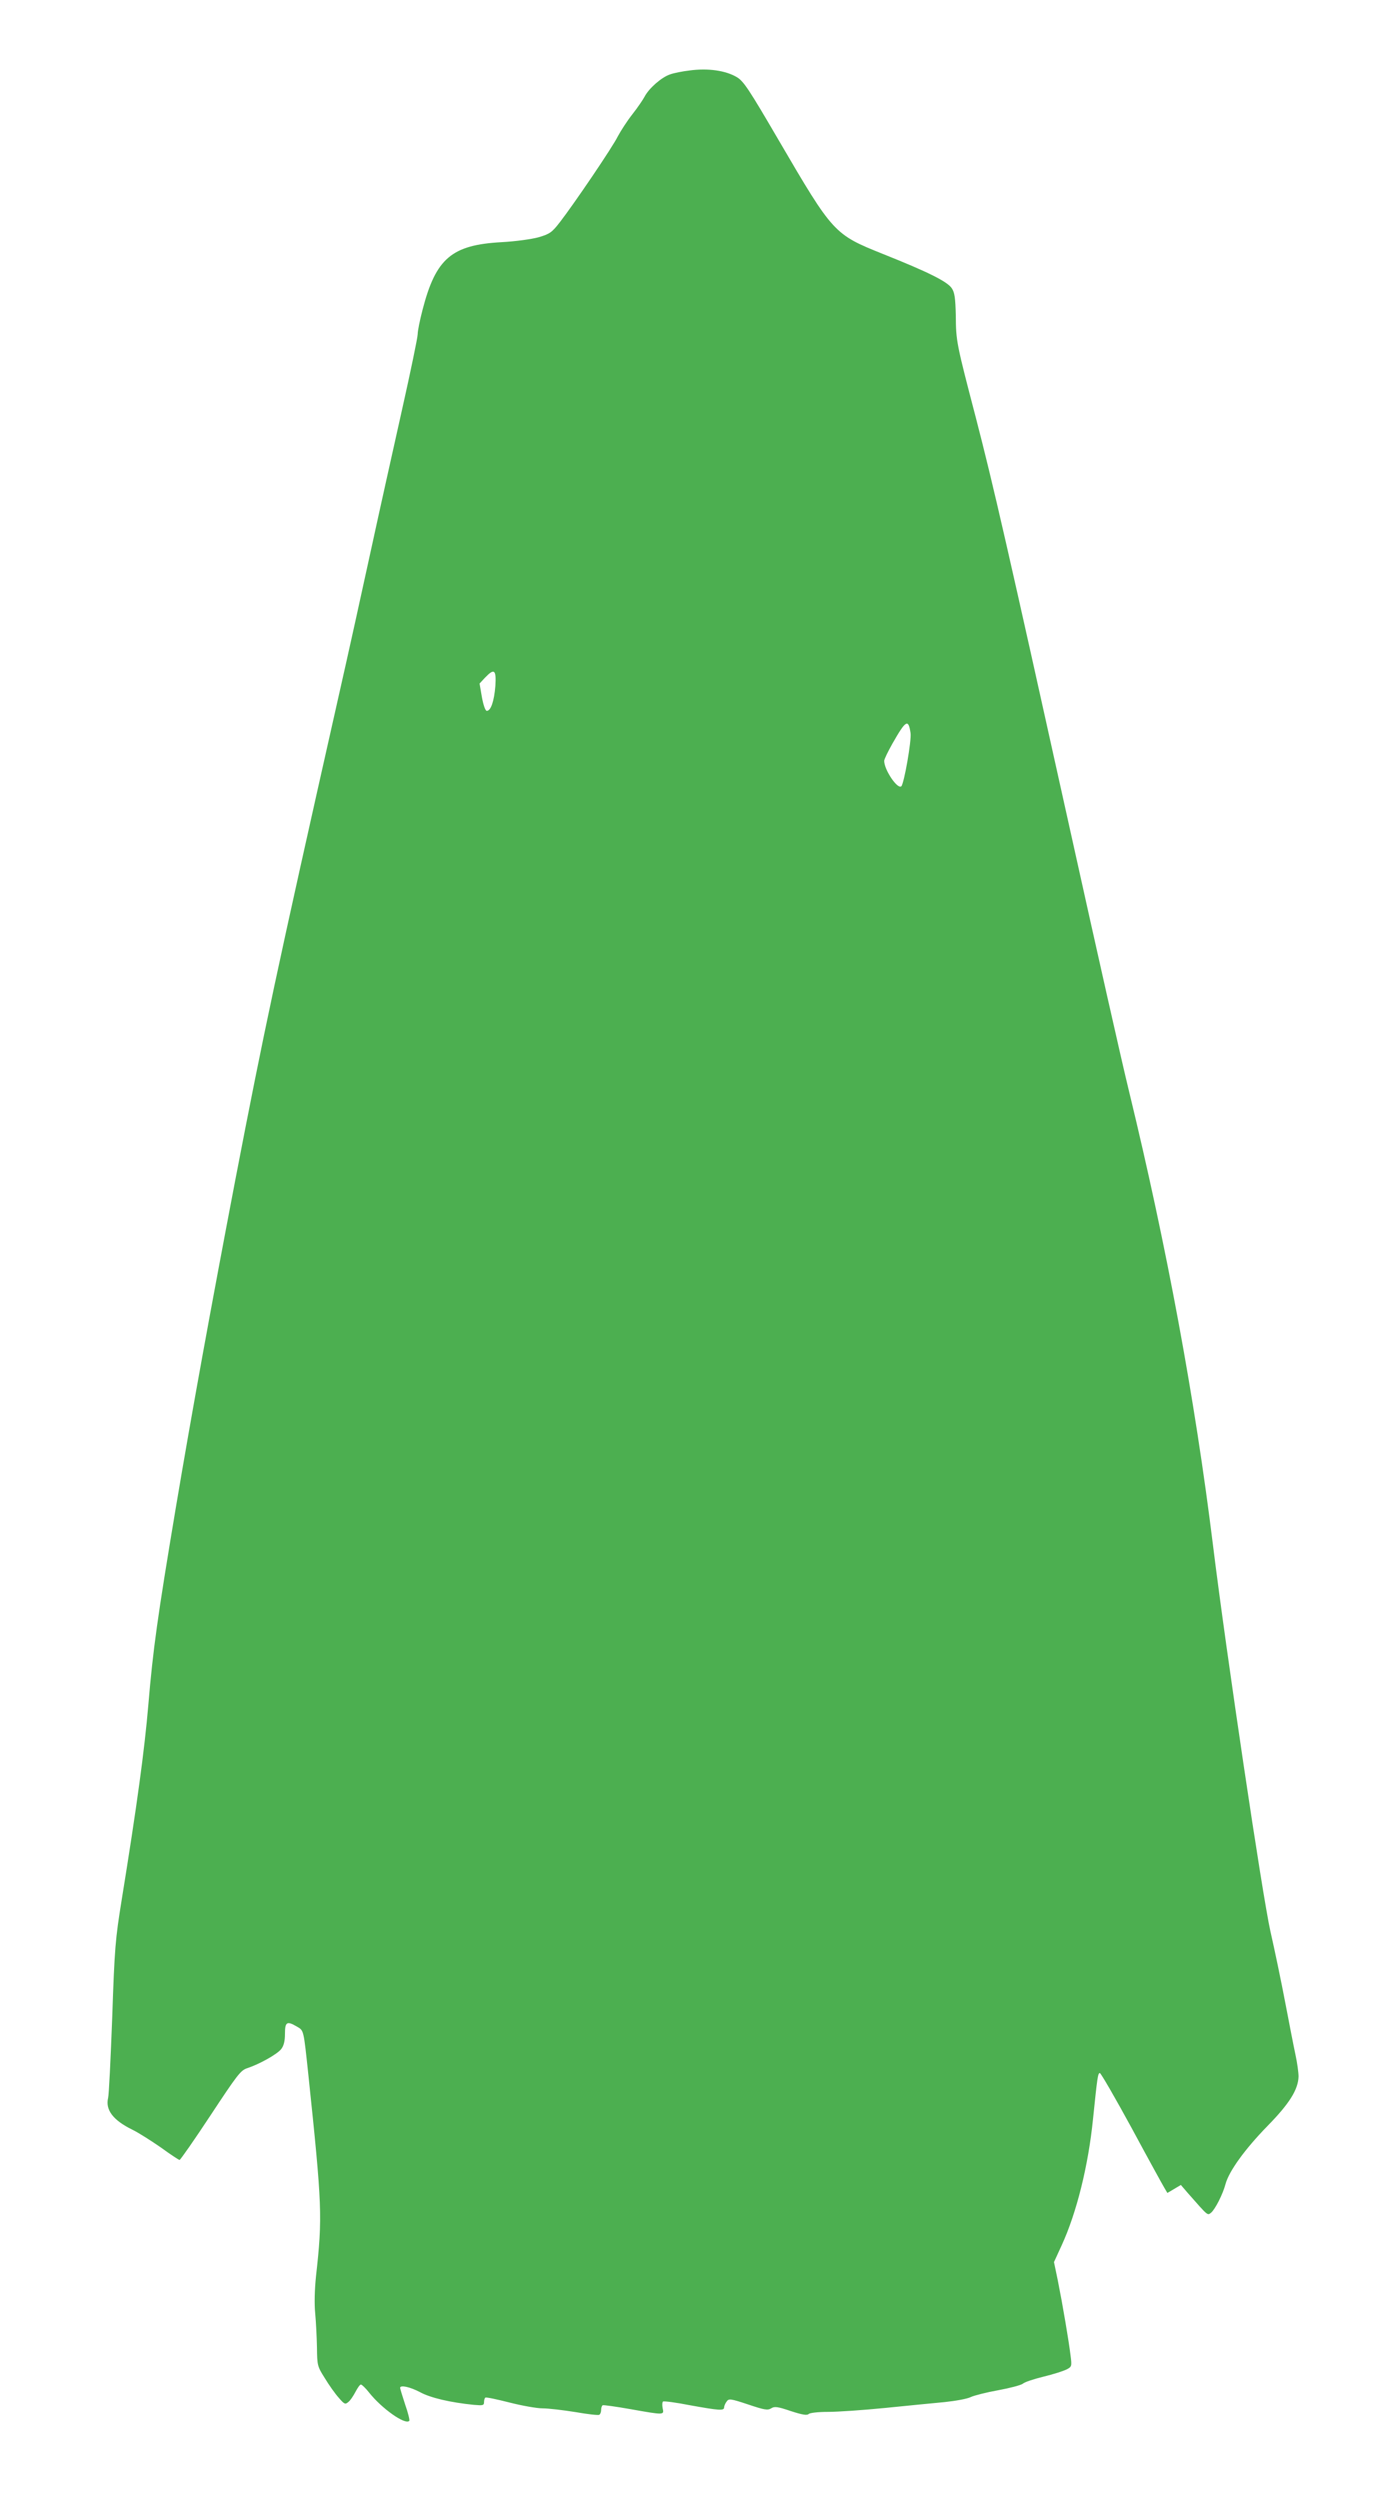 <?xml version="1.0" standalone="no"?>
<!DOCTYPE svg PUBLIC "-//W3C//DTD SVG 20010904//EN"
 "http://www.w3.org/TR/2001/REC-SVG-20010904/DTD/svg10.dtd">
<svg version="1.0" xmlns="http://www.w3.org/2000/svg"
 width="706pt" height="1280pt" viewBox="0 0 706 1280"
 preserveAspectRatio="xMidYMid meet">
<g transform="translate(0,1280) scale(0.1,-0.1)"
fill="#4caf50" stroke="none">
<path d="M3532 12439 c-35 -4 -80 -13 -99 -20 -43 -14 -108 -71 -130 -113 -9
-17 -37 -58 -63 -91 -26 -33 -59 -84 -74 -112 -28 -57 -223 -344 -297 -440
-41 -53 -52 -61 -110 -78 -37 -10 -117 -21 -189 -25 -256 -14 -337 -83 -405
-346 -14 -53 -25 -109 -25 -125 0 -16 -36 -190 -80 -386 -44 -197 -117 -524
-161 -727 -44 -203 -118 -538 -165 -745 -316 -1402 -382 -1712 -529 -2476
-125 -654 -220 -1175 -305 -1680 -93 -556 -116 -719 -140 -1005 -20 -233 -57
-507 -136 -995 -33 -204 -37 -248 -49 -605 -8 -212 -17 -397 -21 -412 -15 -62
26 -115 124 -163 31 -15 97 -57 146 -91 48 -35 92 -64 96 -64 4 0 76 103 159
229 138 209 154 230 188 241 61 20 153 71 174 98 13 17 19 40 19 78 0 61 10
67 61 37 36 -21 34 -13 59 -248 70 -667 73 -727 39 -1031 -7 -69 -9 -140 -4
-190 4 -43 8 -122 9 -174 1 -92 2 -97 40 -157 21 -35 53 -80 71 -100 29 -34
34 -36 49 -23 10 7 26 31 37 52 11 21 23 38 28 38 5 0 24 -18 42 -41 65 -82
185 -167 206 -145 3 3 -6 41 -21 83 -14 43 -26 82 -26 86 0 16 51 5 102 -22
53 -29 155 -53 276 -65 46 -4 52 -3 52 14 0 10 3 21 7 23 5 3 60 -9 123 -25
63 -16 140 -30 170 -30 30 0 106 -9 168 -19 62 -11 117 -17 122 -14 6 3 10 15
10 25 0 10 3 21 8 24 4 2 68 -7 142 -20 175 -31 173 -31 165 5 -3 16 -2 31 2
34 5 3 67 -5 138 -19 149 -27 175 -29 175 -11 0 7 6 21 13 30 11 16 19 15 110
-15 83 -28 100 -31 118 -20 17 11 33 9 101 -14 58 -19 83 -23 91 -15 6 6 48
11 100 11 49 0 180 9 291 20 110 11 248 25 305 30 57 6 118 17 135 26 17 8 80
24 141 35 60 11 116 26 125 33 8 8 56 24 105 36 50 12 103 29 119 37 27 14 28
16 21 71 -9 75 -41 263 -65 383 l-20 96 39 85 c77 167 137 409 161 648 22 214
25 235 35 235 5 0 78 -126 162 -280 83 -154 159 -292 168 -307 l16 -27 34 20
35 21 37 -43 c104 -118 99 -114 118 -99 21 18 60 94 74 147 18 66 99 178 214
296 113 115 158 187 160 254 0 21 -7 72 -16 113 -9 41 -32 161 -52 265 -20
105 -54 269 -76 365 -41 183 -225 1416 -294 1975 -93 755 -238 1534 -430 2325
-36 146 -170 742 -299 1325 -329 1485 -396 1777 -486 2125 -100 383 -102 392
-103 525 -2 87 -6 117 -20 138 -22 35 -124 85 -352 176 -252 101 -256 105
-536 584 -153 262 -179 301 -214 322 -58 34 -147 47 -243 34z m-994 -3151 c-6
-77 -23 -128 -44 -128 -7 0 -17 27 -25 70 l-12 70 28 30 c48 50 58 41 53 -42z
m2127 -241 c6 -38 -33 -258 -47 -273 -19 -18 -88 84 -88 130 0 8 19 47 42 88
69 121 82 129 93 55z"/>
</g>
</svg>
